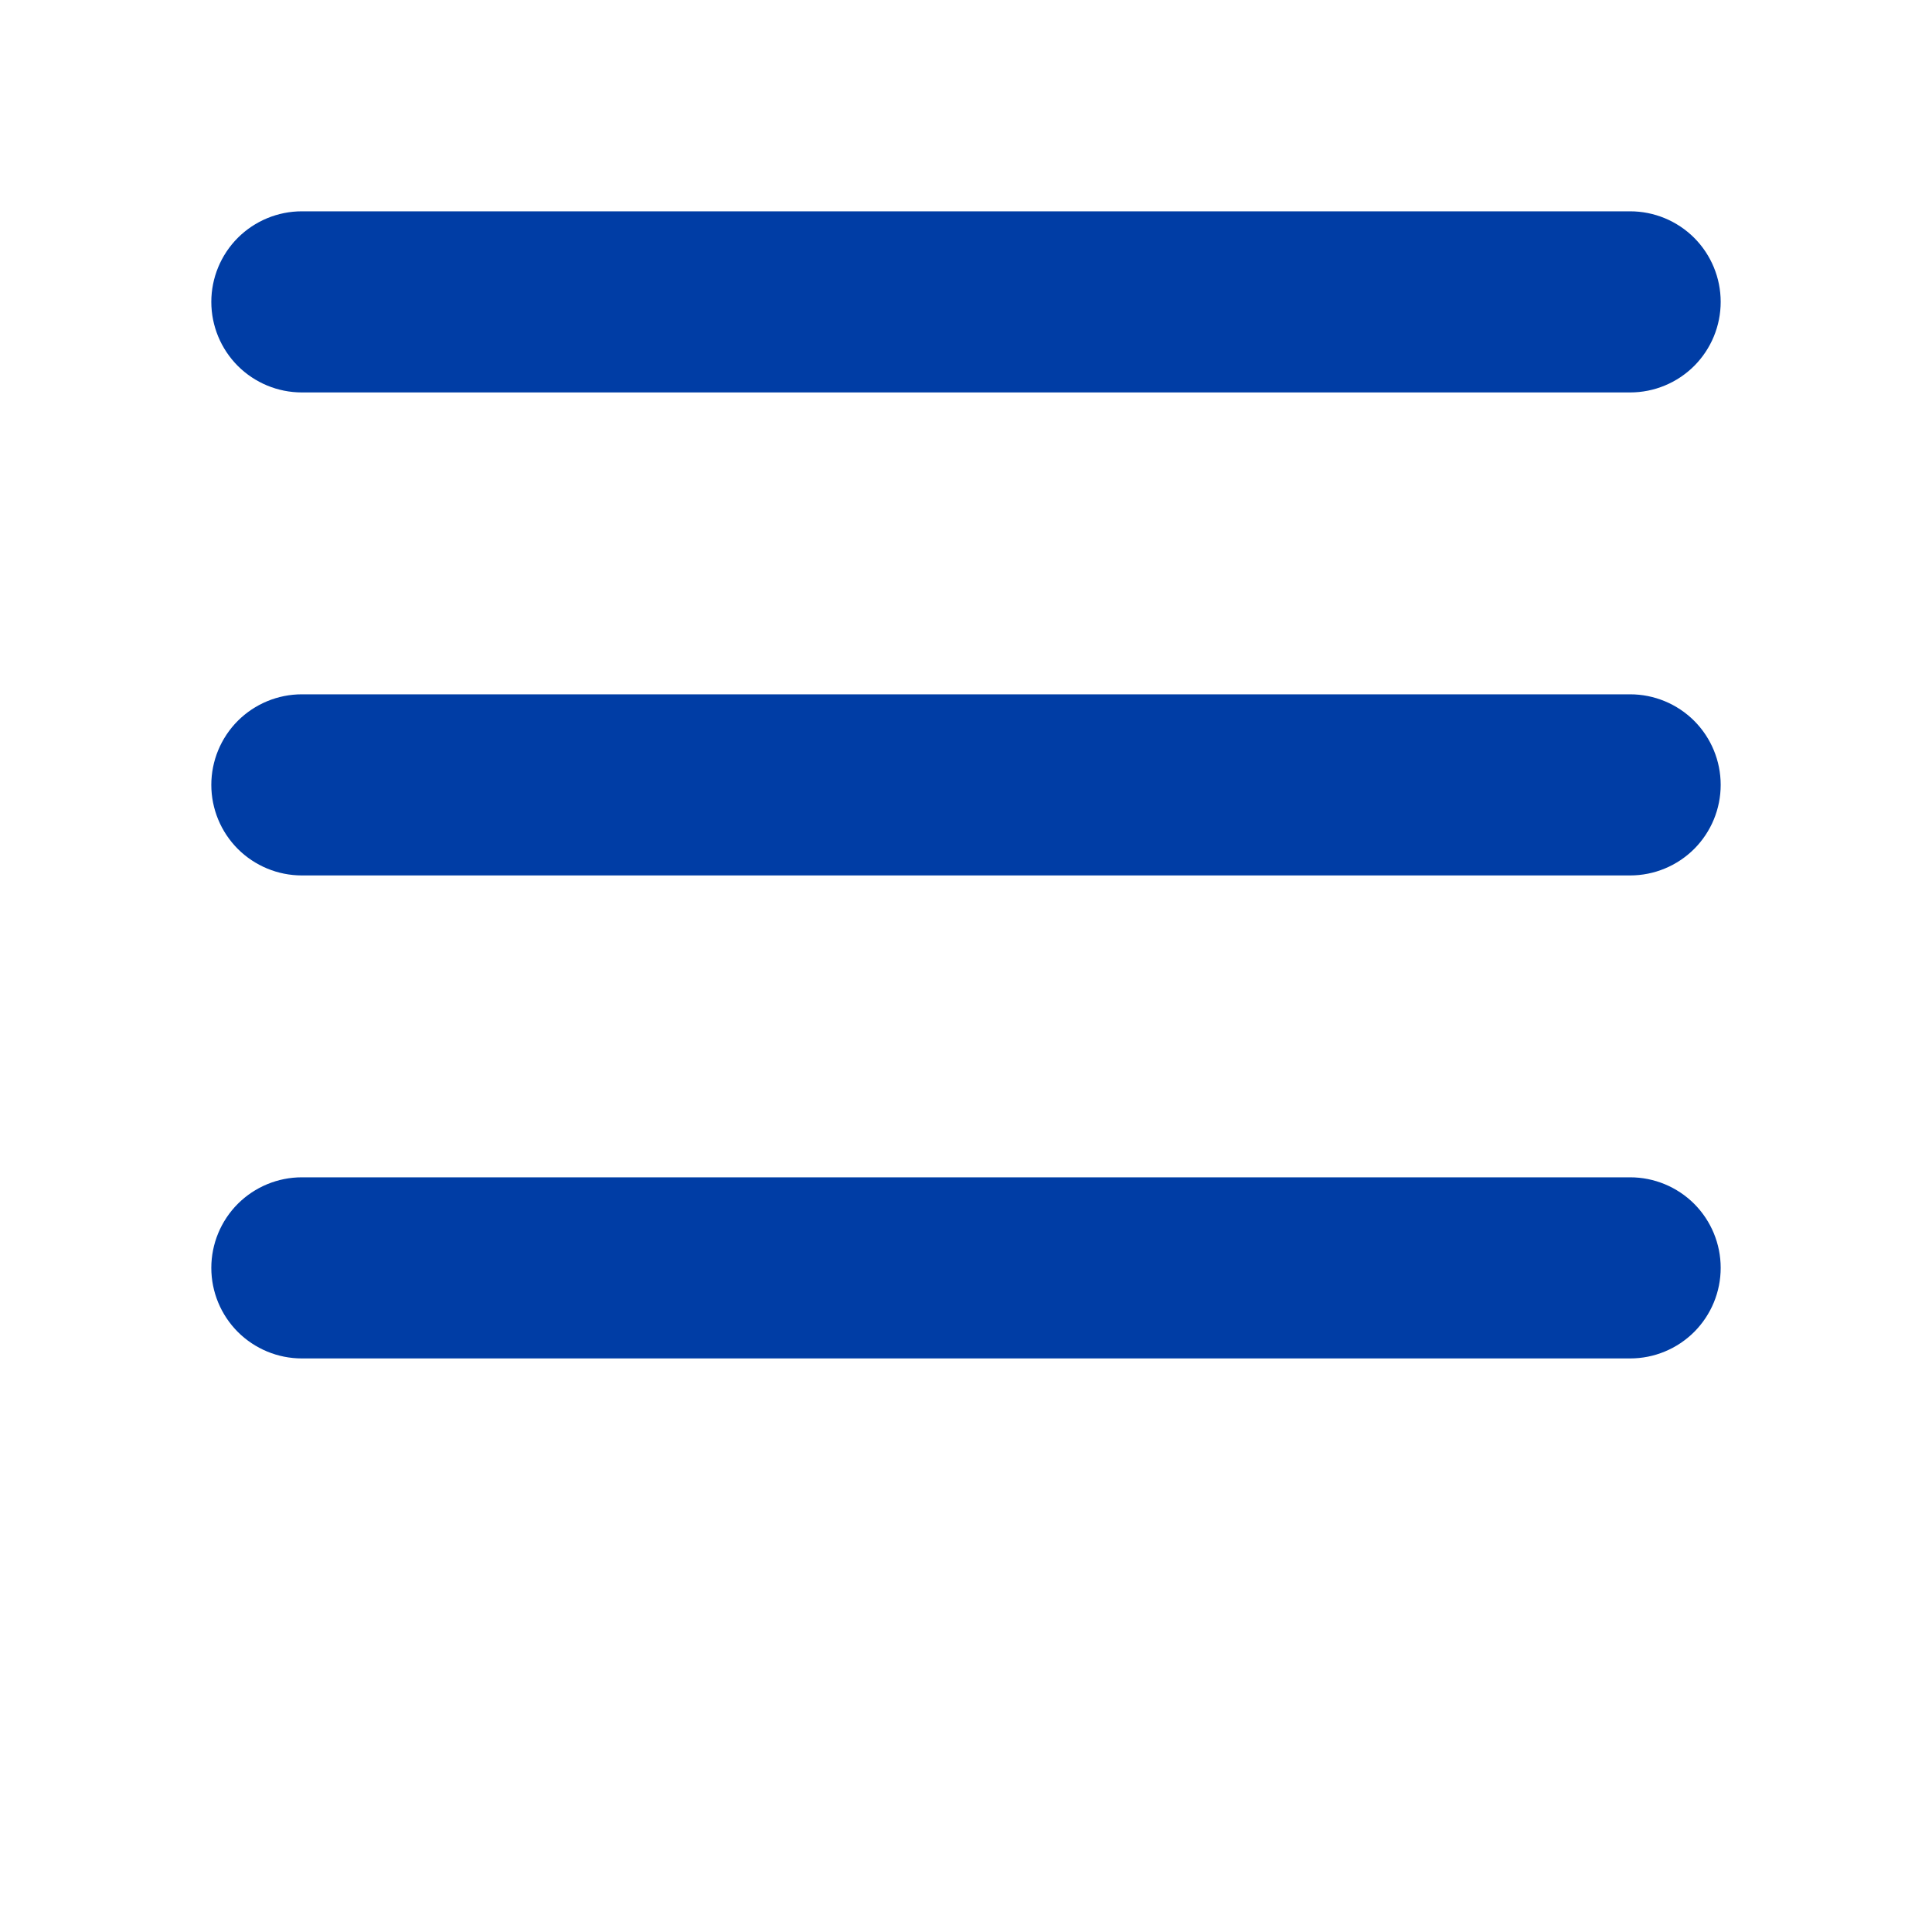 <svg width="32" height="32" viewBox="0 0 32 32" fill="none" xmlns="http://www.w3.org/2000/svg">
<path d="M28.5 13C28.5 13.398 28.342 13.779 28.061 14.061C27.779 14.342 27.398 14.5 27 14.5H5C4.602 14.5 4.221 14.342 3.939 14.061C3.658 13.779 3.5 13.398 3.5 13C3.5 12.602 3.658 12.221 3.939 11.939C4.221 11.658 4.602 11.5 5 11.5H27C27.398 11.5 27.779 11.658 28.061 11.939C28.342 12.221 28.5 12.602 28.5 13ZM5 6.5H27C27.398 6.5 27.779 6.342 28.061 6.061C28.342 5.779 28.5 5.398 28.5 5C28.5 4.602 28.342 4.221 28.061 3.939C27.779 3.658 27.398 3.5 27 3.5H5C4.602 3.5 4.221 3.658 3.939 3.939C3.658 4.221 3.5 4.602 3.5 5C3.5 5.398 3.658 5.779 3.939 6.061C4.221 6.342 4.602 6.5 5 6.5ZM27 19.5H5C4.602 19.5 4.221 19.658 3.939 19.939C3.658 20.221 3.5 20.602 3.5 21C3.5 21.398 3.658 21.779 3.939 22.061C4.221 22.342 4.602 22.5 5 22.5H27C27.398 22.5 27.779 22.342 28.061 22.061C28.342 21.779 28.5 21.398 28.5 21C28.5 20.602 28.342 20.221 28.061 19.939C27.779 19.658 27.398 19.5 27 19.5Z" fill="#003DA5"/>
</svg>
